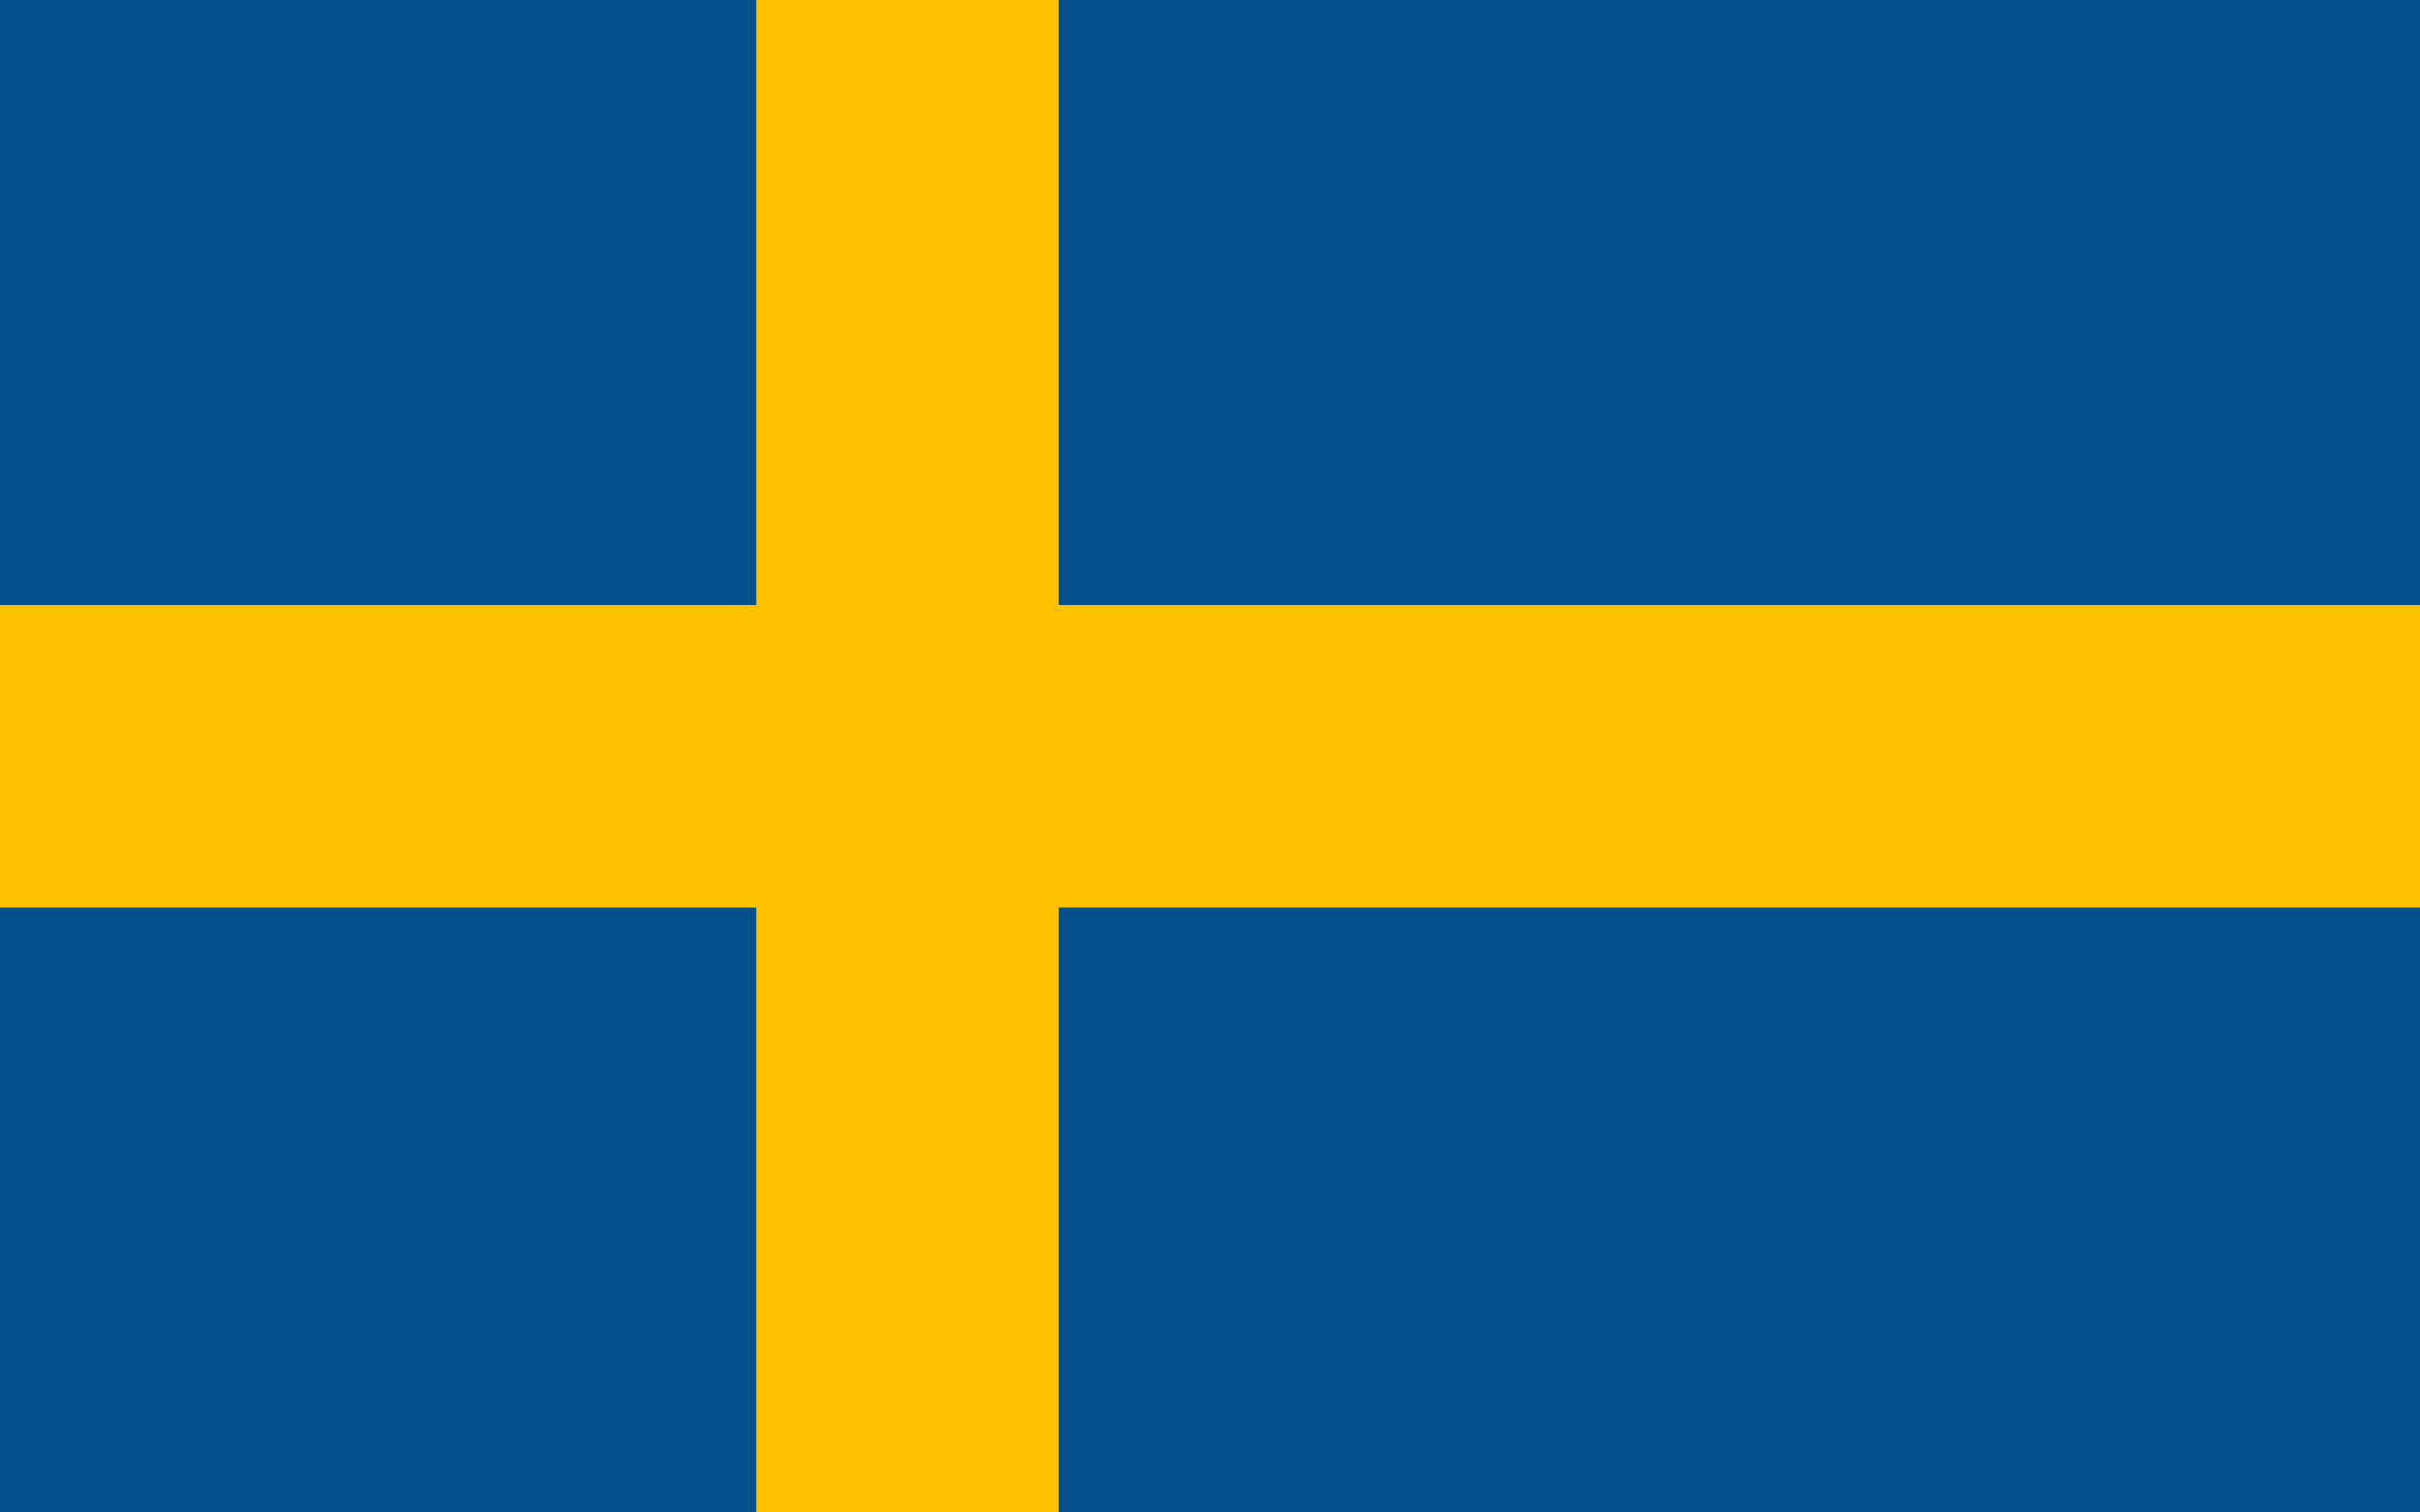 <?xml version="1.0" standalone="no"?>
<!DOCTYPE svg PUBLIC "-//W3C//DTD SVG 1.1//EN" "http://www.w3.org/Graphics/SVG/1.1/DTD/svg11.dtd">
<svg xmlns="http://www.w3.org/2000/svg" version="1.1" width="1600" height="1000">
 <rect width="1600" height="1000" fill="#05508a"/>
 <rect width="200" height="1000" x="500" fill="#ffc100"/>
 <rect width="1600" height="200" y="400" fill="#ffc100"/>
</svg>
